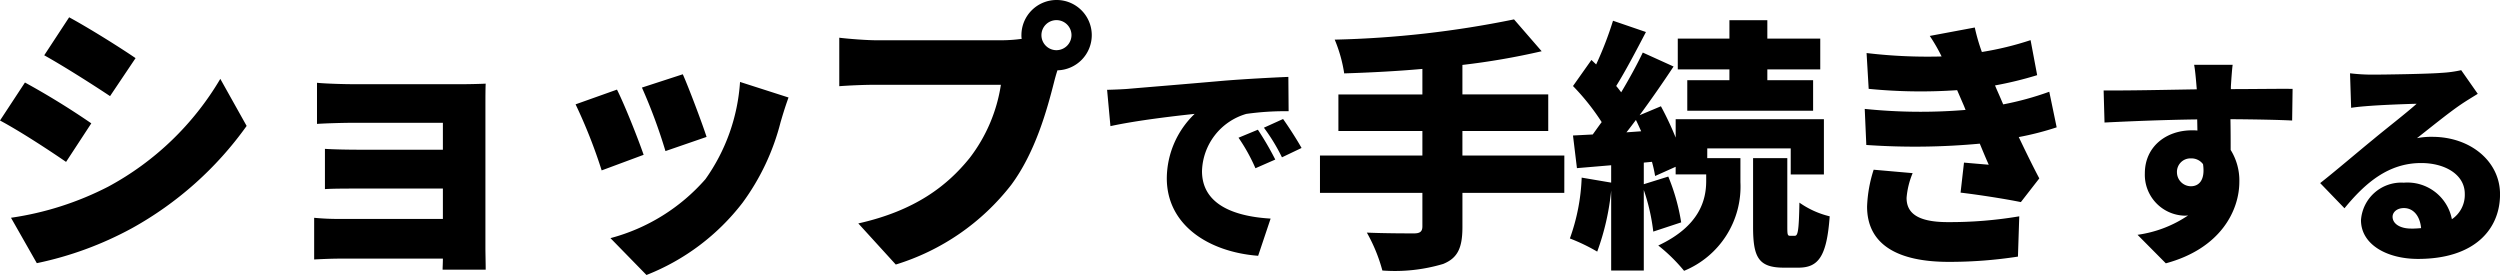 <svg xmlns="http://www.w3.org/2000/svg" width="246.88" height="27.16" viewBox="0 0 246.88 27.16"><path d="M64.6,9.46,62.14,13.212c1.96,1.092,4.816,2.912,6.5,4.032l2.52-3.752C69.56,12.4,66.564,10.524,64.6,9.46Zm-5.74,19.8,2.548,4.48a34.157,34.157,0,0,0,9.38-3.444,34.347,34.347,0,0,0,11.34-10.108l-2.6-4.648a28.568,28.568,0,0,1-11.06,10.64A30.468,30.468,0,0,1,58.864,29.256ZM60.236,15.9l-2.464,3.752c1.988,1.064,4.816,2.912,6.524,4.088l2.492-3.808A76.229,76.229,0,0,0,60.236,15.9Zm45.472,2.268c0-.616,0-1.736.028-2.156-.476.028-1.708.056-2.38.056H92.884c-1.2,0-2.968-.056-3.808-.14v4.06c.784-.056,2.6-.112,3.808-.112h8.624v2.66h-8.26c-1.12,0-2.548-.028-3.388-.084v3.976c.728-.056,2.268-.056,3.388-.056h8.26v3H91.288a24.879,24.879,0,0,1-2.492-.112v4.116c.476-.028,1.708-.084,2.464-.084h10.248c0,.42-.028.84-.028,1.092h4.256c0-.532-.028-1.68-.028-2.128Zm19.488-3.08L121.164,16.4a52.705,52.705,0,0,1,2.324,6.272l4.06-1.4C127.128,19.96,125.756,16.32,125.2,15.088Zm5.656.756a18.666,18.666,0,0,1-3.416,9.6,18.893,18.893,0,0,1-9.38,5.824l3.556,3.64a22.187,22.187,0,0,0,9.492-7.14,22.962,22.962,0,0,0,3.752-7.952c.2-.672.392-1.344.784-2.436ZM118.7,16.6l-4.088,1.456a50.968,50.968,0,0,1,2.576,6.524l4.144-1.54C120.772,21.416,119.484,18.168,118.7,16.6Zm43.4-3.892a1.484,1.484,0,1,1,1.484-1.484A1.494,1.494,0,0,1,162.1,12.708Zm-17.808-.98c-.924,0-2.772-.14-3.64-.252v4.788c.728-.056,2.268-.14,3.64-.14h12.32a15.729,15.729,0,0,1-3.08,7.224c-2.212,2.744-5.376,5.208-11,6.468l3.7,4.06a22.961,22.961,0,0,0,11.4-7.868c2.408-3.248,3.556-7.5,4.228-10.136.084-.336.2-.756.336-1.176a3.473,3.473,0,1,0-3.556-3.472,1.6,1.6,0,0,0,.028.364,14.594,14.594,0,0,1-2.016.14Zm37.7,8.832-1.914.792a17.674,17.674,0,0,1,1.672,3.014l1.958-.858A29.156,29.156,0,0,0,181.99,20.56Zm2.486-1.056-1.892.858a18.423,18.423,0,0,1,1.782,2.926l1.936-.924C185.862,21.572,185.048,20.3,184.476,19.5ZM167.1,16.622l.33,3.586c2.618-.572,6.446-1.012,8.316-1.21a8.882,8.882,0,0,0-2.75,6.358c0,4.642,4.158,7.282,9.02,7.656l1.232-3.674c-3.762-.22-6.776-1.474-6.776-4.686A6.056,6.056,0,0,1,180.846,19a27.353,27.353,0,0,1,4.18-.264L185,15.346c-1.584.066-4.158.2-6.336.374-3.982.352-7.282.616-9.328.792C168.922,16.556,167.976,16.6,167.1,16.622Zm45.154,6.486H202.188V20.69h8.476V17.076h-8.476V14.164a70.777,70.777,0,0,0,7.826-1.352l-2.73-3.146a99.227,99.227,0,0,1-17.706,2A14.007,14.007,0,0,1,190.514,15c2.47-.078,5.1-.208,7.722-.442v2.522h-8.294V20.69h8.294v2.418H188.122V26.8h10.114v3.3c0,.52-.234.7-.832.7-.624,0-2.86,0-4.654-.078a16,16,0,0,1,1.534,3.744,16.634,16.634,0,0,0,6.006-.65c1.4-.572,1.9-1.534,1.9-3.64V26.8H212.25Zm16.3-7.436h-4.16v3.016H236.82V15.672H232.3V14.606h5.226V11.564H232.3V9.744h-3.744v1.82h-5.1v3.042h5.1ZM218.386,20.82c.312-.39.624-.806.936-1.222.182.364.338.728.52,1.118Zm7.982,1.586h8.242V24.98h3.276V19.52H223.248v1.82a30.636,30.636,0,0,0-1.456-3.094l-2.106.884c1.17-1.586,2.34-3.276,3.354-4.81L220,12.942c-.572,1.2-1.326,2.574-2.132,3.926-.156-.208-.312-.416-.494-.624.91-1.456,1.976-3.484,2.938-5.33L217.06,9.8a34.764,34.764,0,0,1-1.664,4.316l-.468-.442-1.82,2.574a22.717,22.717,0,0,1,2.834,3.562c-.312.416-.6.832-.884,1.222l-1.95.1.39,3.224,3.38-.286v1.716l-2.912-.494A19.7,19.7,0,0,1,212.8,31.3a18.525,18.525,0,0,1,2.7,1.3,24.357,24.357,0,0,0,1.378-6.032v7.9H220.1V26.514a19.531,19.531,0,0,1,.936,4.108l2.756-.91a19.969,19.969,0,0,0-1.274-4.524l-2.418.754V23.81l.806-.078a12.832,12.832,0,0,1,.312,1.4l2.028-.91v.754h3.016v.65c0,1.846-.624,4.446-4.732,6.37a16.589,16.589,0,0,1,2.548,2.5,8.988,8.988,0,0,0,5.564-8.762V23.368h-3.276Zm8.19,8.632c-.26,0-.286-.1-.286-.91v-6.76h-3.38v6.786c0,2.99.52,4.03,3.042,4.03h1.43c1.976,0,2.808-1.092,3.094-5.07a8.72,8.72,0,0,1-2.99-1.352c-.052,2.86-.156,3.276-.468,3.276Zm8.242-6.526a13.312,13.312,0,0,0-.65,3.64c0,3.8,3.094,5.46,8.06,5.46a44.258,44.258,0,0,0,6.838-.52l.13-3.978a41.084,41.084,0,0,1-7.072.572c-3.146,0-4.056-1.014-4.056-2.392a7.948,7.948,0,0,1,.6-2.444Zm17.342-7.7a29.831,29.831,0,0,1-4.55,1.248l-.312-.728c-.156-.364-.338-.754-.494-1.144a36.17,36.17,0,0,0,4.16-1.014l-.65-3.458a30.955,30.955,0,0,1-4.81,1.17,18.583,18.583,0,0,1-.7-2.418l-4.446.832a16.618,16.618,0,0,1,1.17,2.028,50.935,50.935,0,0,1-7.41-.338l.208,3.536a52.379,52.379,0,0,0,8.736.13l.676,1.56.156.39a53.685,53.685,0,0,1-9.958-.1l.156,3.562a69.125,69.125,0,0,0,11.206-.13c.26.624.546,1.326.884,2.08-.65-.052-1.56-.13-2.444-.208l-.338,2.964c1.768.208,4.446.624,5.954.936l1.82-2.34c-.754-1.43-1.43-2.834-2.028-4.082a28.752,28.752,0,0,0,3.744-.962Zm12.61,7.99a1.329,1.329,0,0,1,1.386-1.408,1.421,1.421,0,0,1,1.188.572c.242,1.672-.484,2.178-1.188,2.178A1.384,1.384,0,0,1,272.752,24.806Zm11.418-8.272c-1.144-.022-4.07.022-6.094.022v-.242c.022-.4.11-1.738.176-2.156h-3.806c.088.418.176,1.342.242,2.178l.022.242c-2.816.044-6.666.132-9.2.11l.088,3.168c2.662-.132,5.874-.264,9.152-.308l.022,1.1a4.418,4.418,0,0,0-.55-.022c-2.53,0-4.642,1.606-4.642,4.246a4.039,4.039,0,0,0,3.872,4.18,2.392,2.392,0,0,0,.4-.022,11.808,11.808,0,0,1-4.994,1.914l2.794,2.816c5.456-1.474,7.26-5.258,7.26-8.052a5.713,5.713,0,0,0-.858-3.146c0-.9,0-2-.022-3.036,2.75.022,4.8.066,6.094.132Zm11.7,13.794c-1.1,0-1.826-.484-1.826-1.166,0-.44.418-.858,1.122-.858.924,0,1.584.77,1.694,1.98C296.556,30.306,296.226,30.328,295.874,30.328Zm4.95-15.642a11.6,11.6,0,0,1-1.936.264c-1.3.11-5.654.176-6.82.176a18.272,18.272,0,0,1-2.222-.132l.11,3.41c.528-.088,1.3-.154,1.958-.2,1.166-.088,3.41-.176,4.51-.2-1.056.946-3.08,2.508-4.29,3.52-1.3,1.056-3.828,3.212-5.236,4.312l2.4,2.486c2.09-2.552,4.378-4.466,7.568-4.466,2.4,0,4.312,1.166,4.312,3.036A2.892,2.892,0,0,1,299.9,29.4a4.469,4.469,0,0,0-4.752-3.608,3.987,3.987,0,0,0-4.224,3.7c0,2.4,2.552,3.828,5.632,3.828,5.632,0,8.1-2.97,8.1-6.38,0-3.278-2.948-5.676-6.688-5.676a7.331,7.331,0,0,0-1.518.132c1.188-.924,3.1-2.486,4.334-3.322.55-.374,1.1-.7,1.672-1.056Z" transform="translate(-57.772 -7.752)"/></svg>